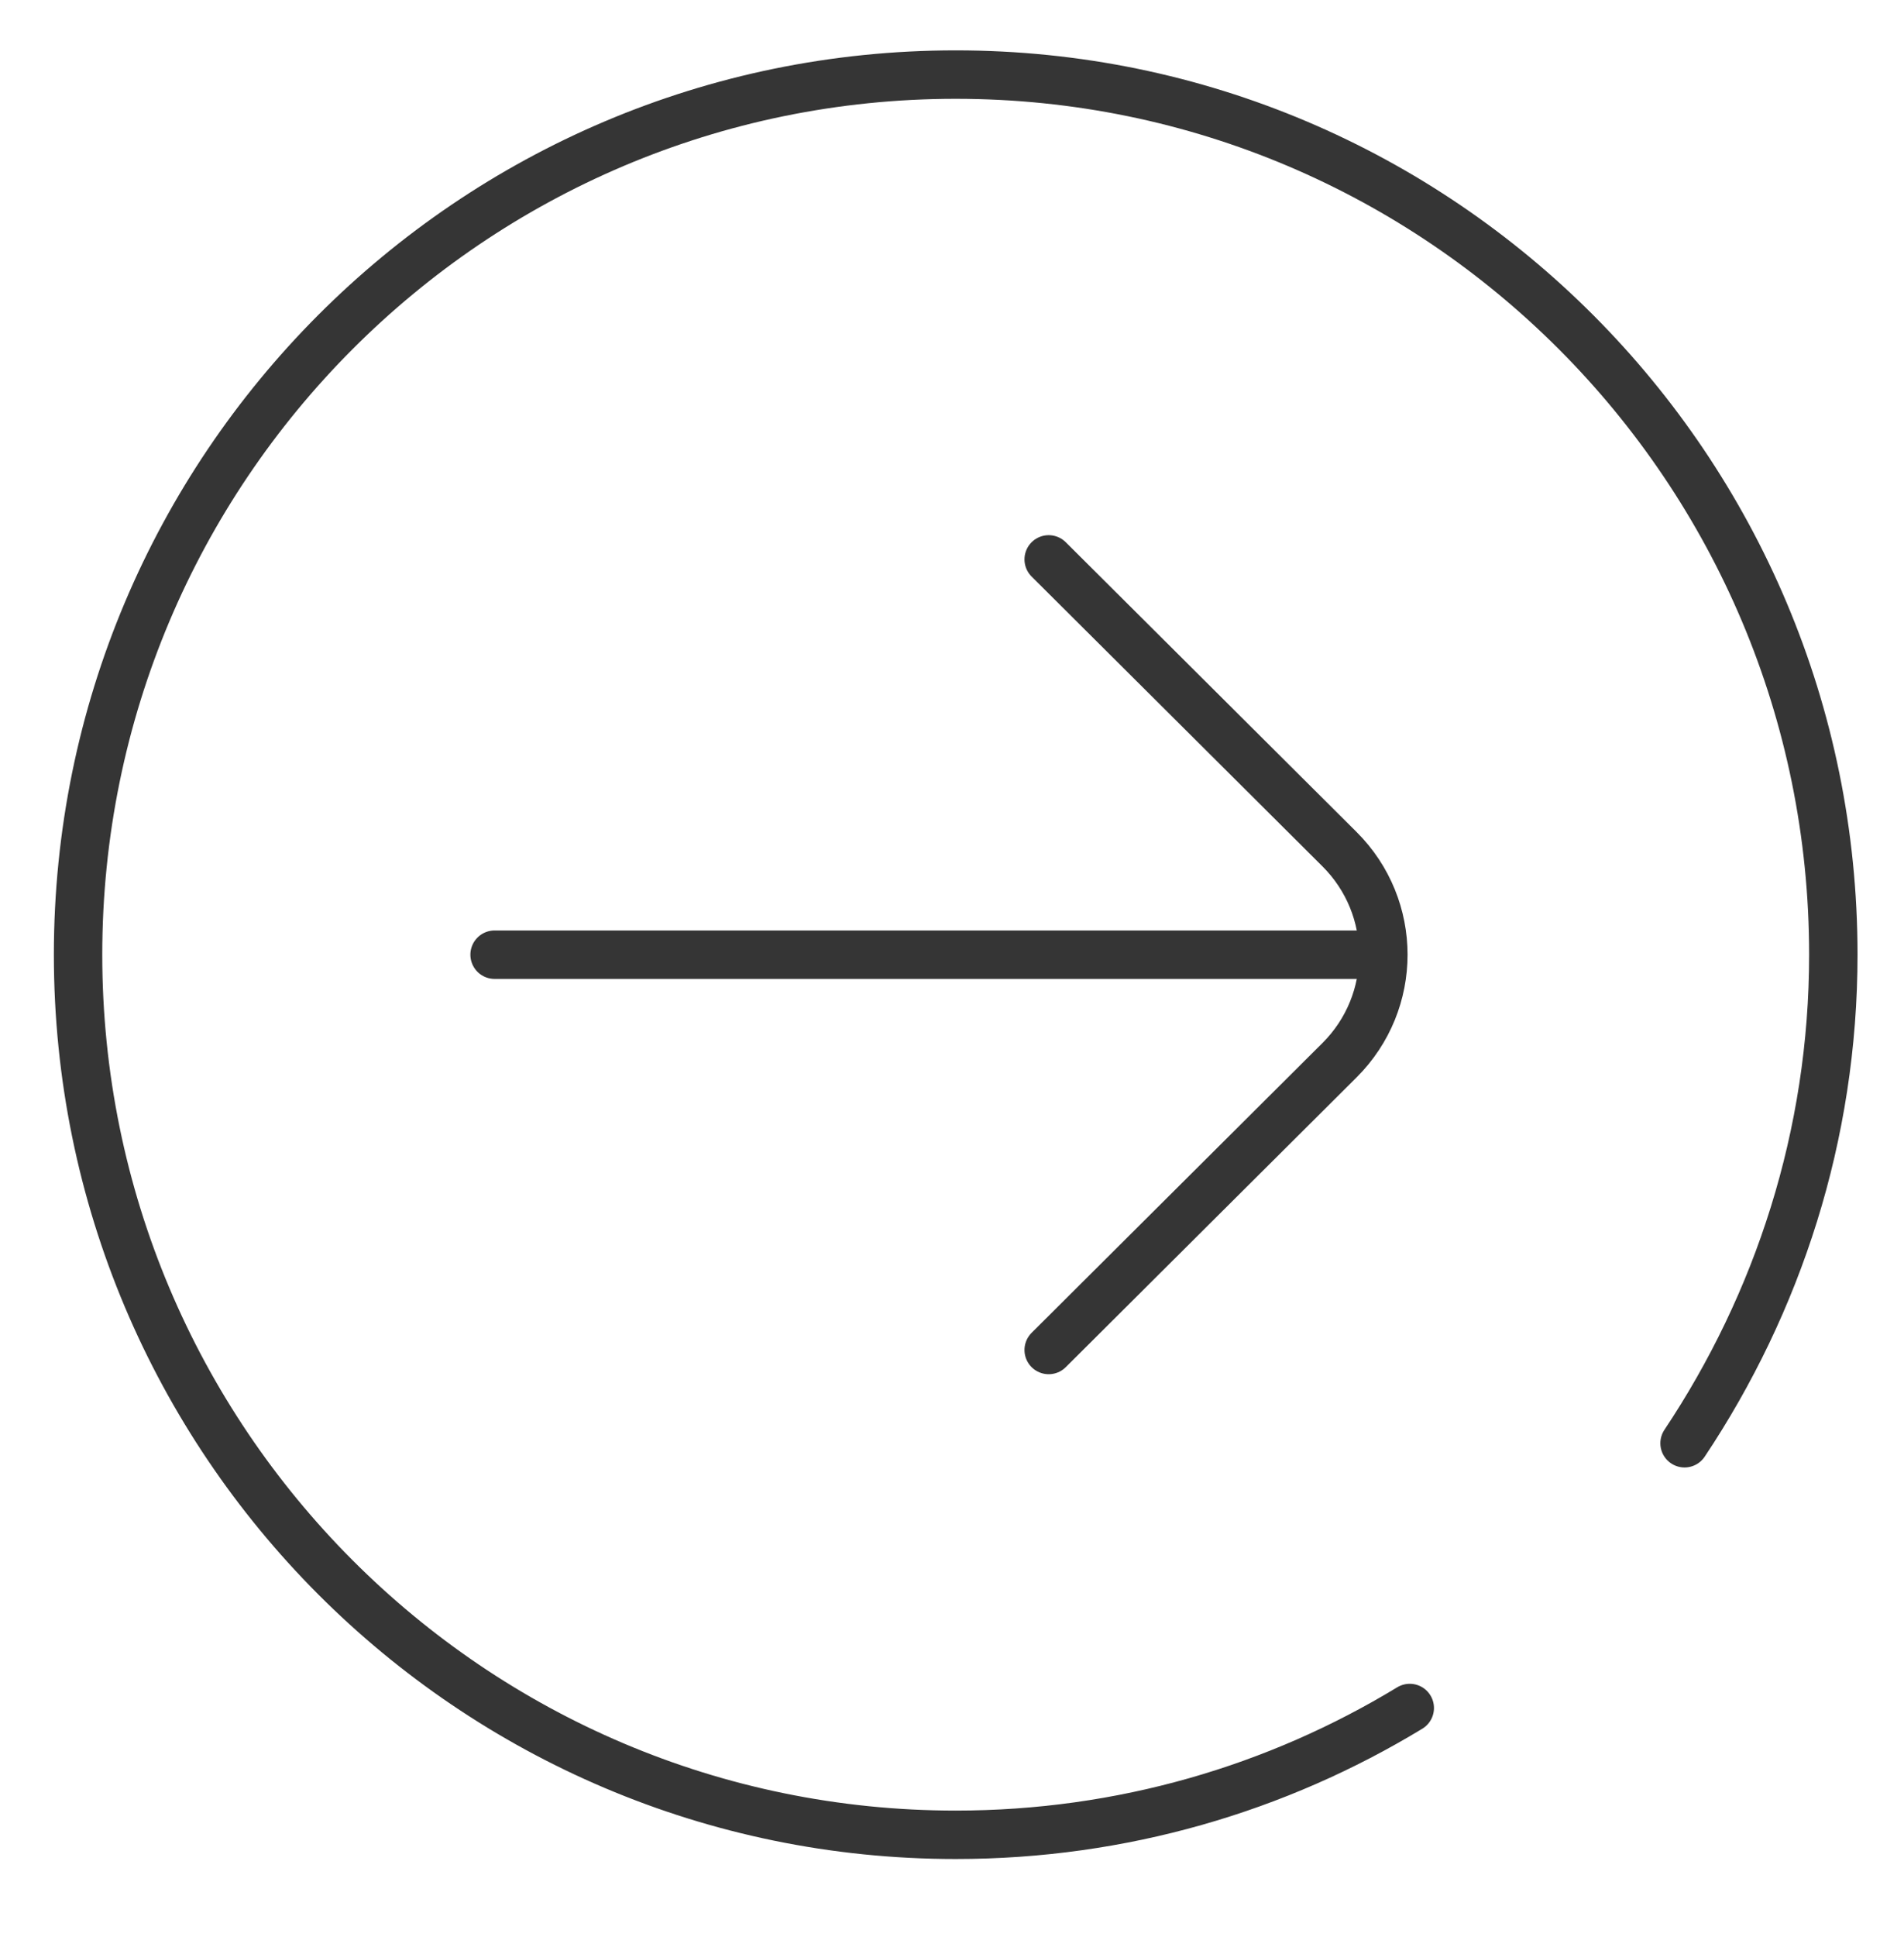 <svg width="59" height="60" viewBox="0 0 59 60" fill="none" xmlns="http://www.w3.org/2000/svg">
<mask id="mask0_216_35411" style="mask-type:luminance" maskUnits="userSpaceOnUse" x="0" y="0" width="59" height="60">
<path d="M59 0H0V59.136H59V0Z" fill="white"/>
</mask>
<g mask="url(#mask0_216_35411)">
<mask id="mask1_216_35411" style="mask-type:luminance" maskUnits="userSpaceOnUse" x="0" y="0" width="59" height="60">
<path d="M0 0H59V59.136H0V0Z" fill="white"/>
</mask>
<g mask="url(#mask1_216_35411)">
<path d="M43.685 52.899C39.58 55.392 34.764 56.826 29.615 56.826C14.595 56.826 2.419 44.623 2.419 29.568C2.419 14.514 14.595 2.31 29.615 2.31C44.634 2.31 56.81 14.514 56.81 29.568C56.81 35.166 55.088 40.37 52.2 44.699" stroke="#353535" stroke-width="1.5" stroke-miterlimit="10" stroke-linecap="round" stroke-linejoin="round"/>
<path d="M32.496 41.811L41.507 32.837C43.32 31.032 43.32 28.105 41.507 26.299L32.496 17.325" stroke="#353535" stroke-width="1.5" stroke-miterlimit="10" stroke-linecap="round" stroke-linejoin="round"/>
<path d="M42.291 29.568H15.326" stroke="#353535" stroke-width="1.5" stroke-miterlimit="10" stroke-linecap="round" stroke-linejoin="round"/>
</g>
</g>
</svg>
